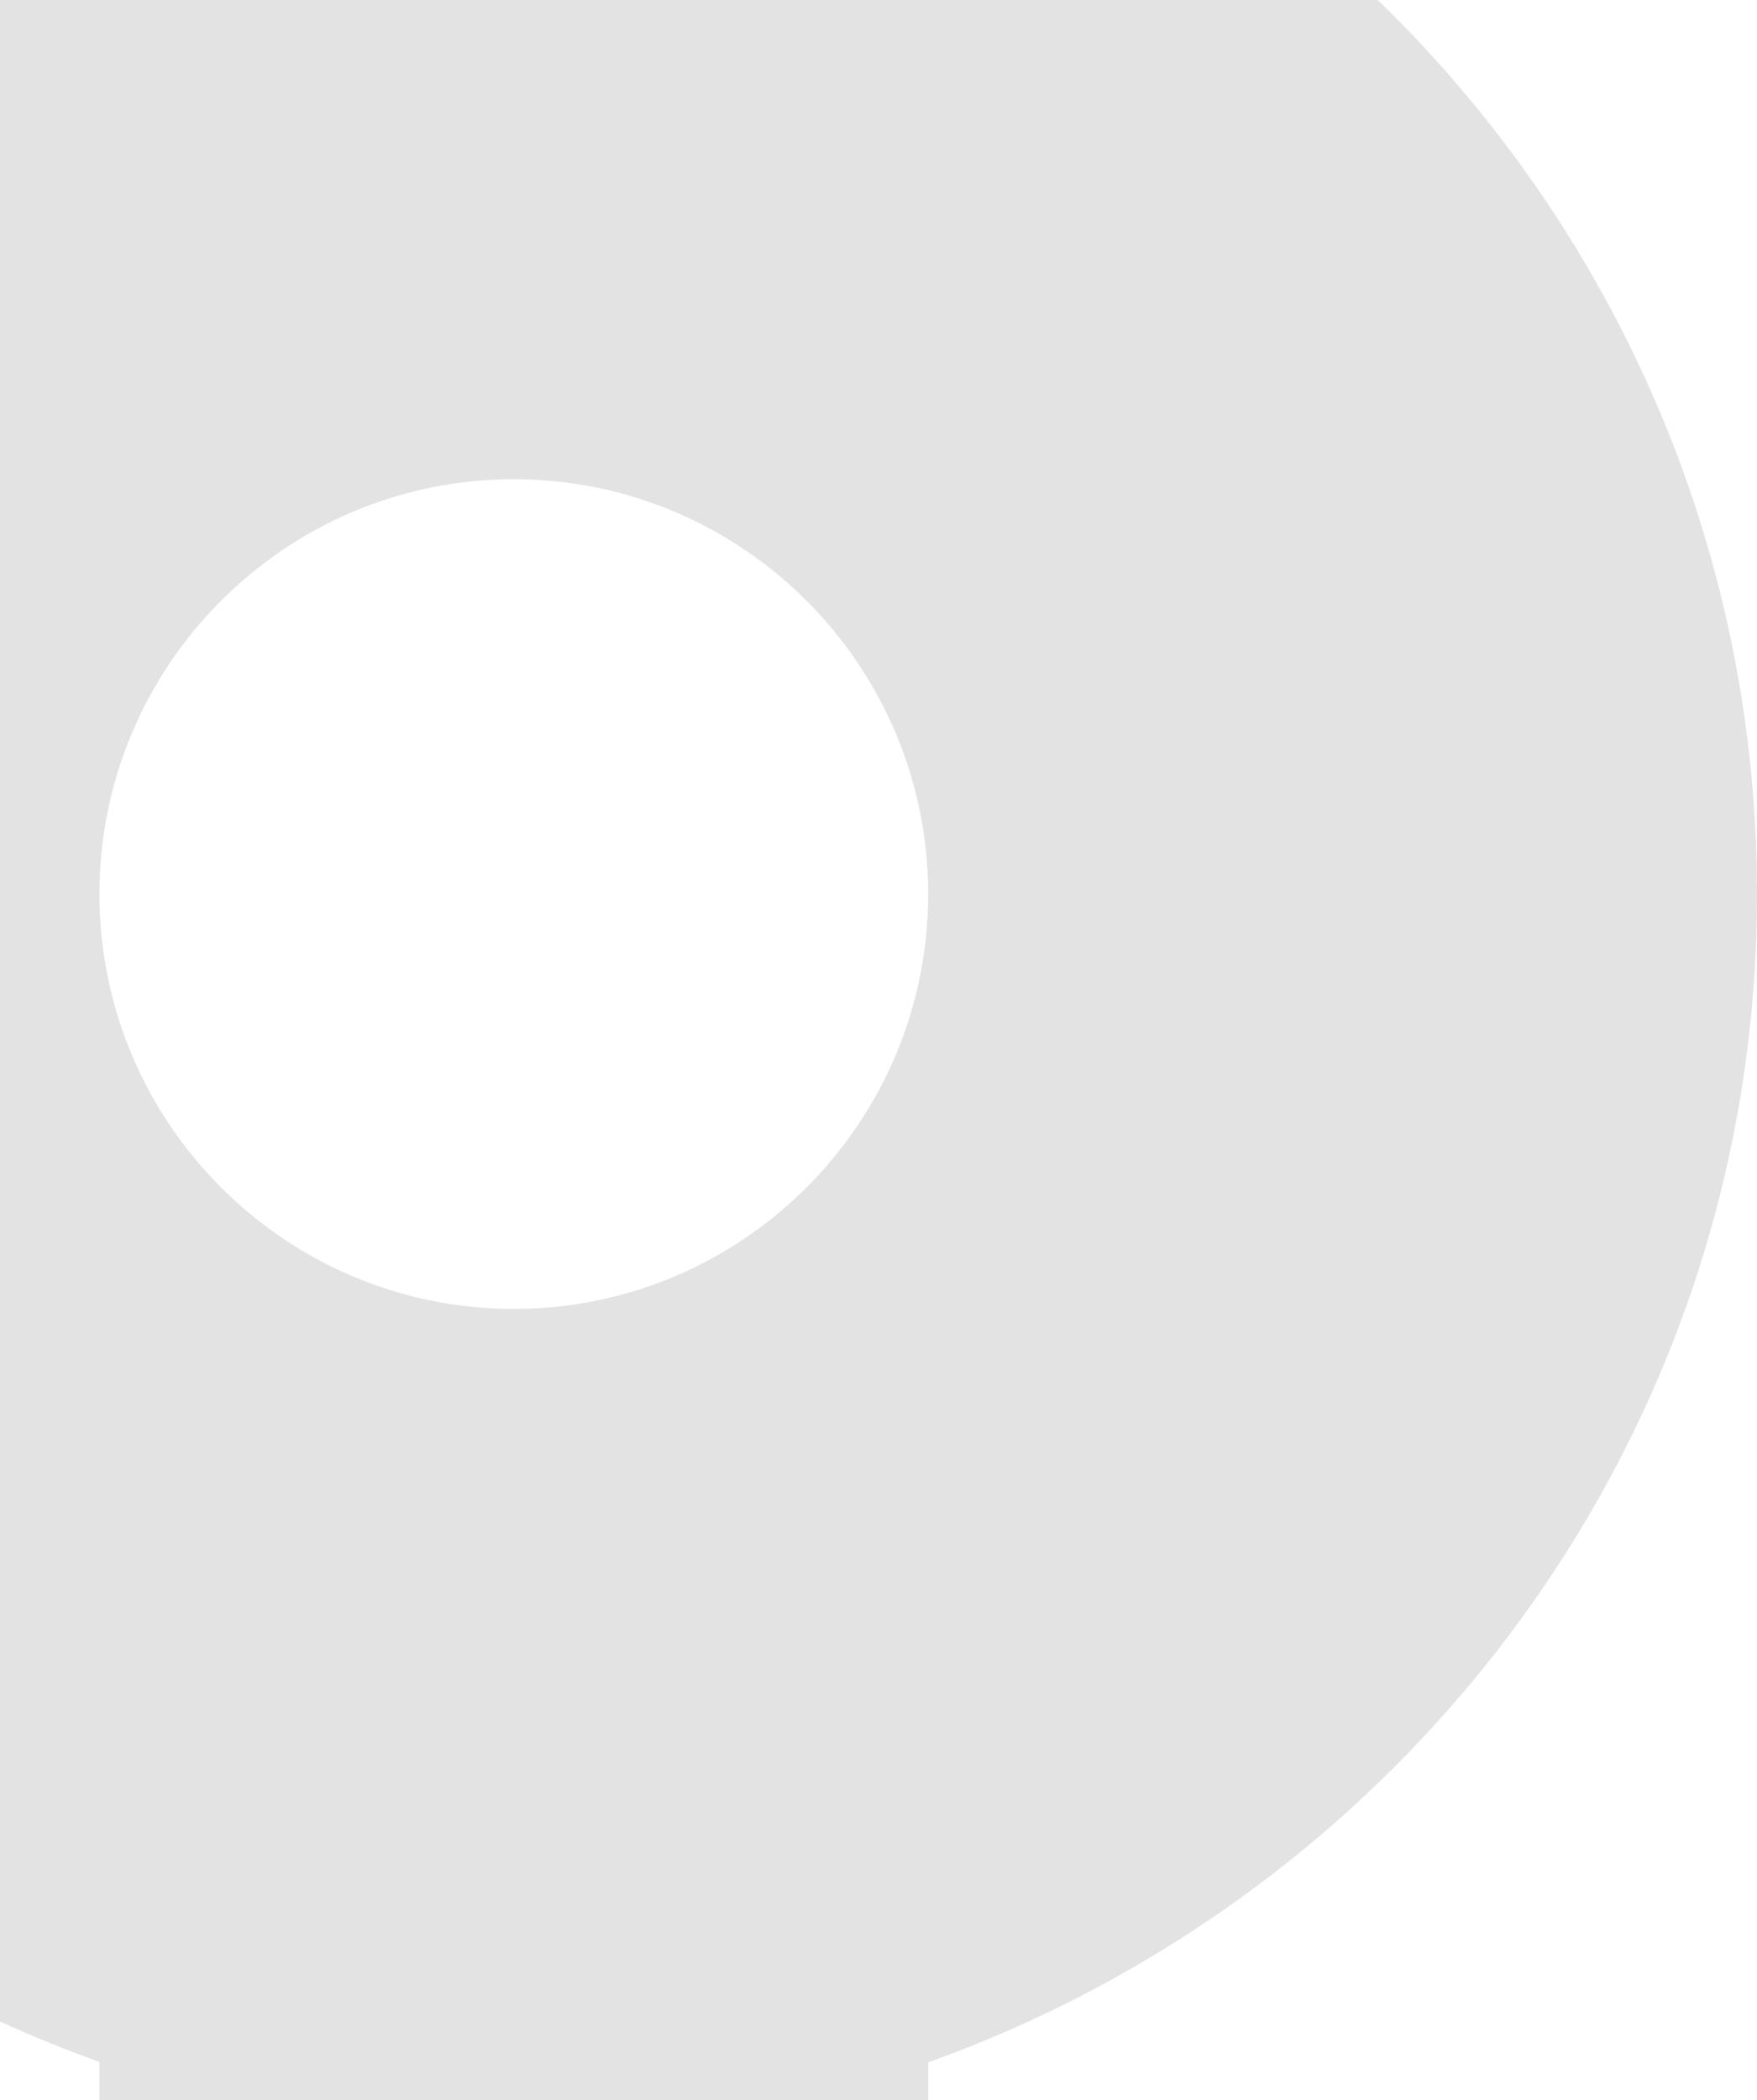 <?xml version="1.0" encoding="UTF-8"?> <svg xmlns="http://www.w3.org/2000/svg" width="159" height="190" viewBox="0 0 159 190" fill="none"><g style="mix-blend-mode:darken"><path d="M124.678 0C145.83 20.484 159.001 49.175 159.001 80.882C159.001 129.748 127.535 170.992 83.999 186.565V190H9.003V186.525C5.94 185.433 2.937 184.213 0 182.872V0H124.678ZM46.496 43.353C25.798 43.354 8.998 60.203 8.998 80.882C8.998 101.561 25.798 118.409 46.496 118.409C67.199 118.409 83.999 101.561 83.995 80.882C83.995 60.203 67.194 43.353 46.496 43.353Z" fill="black" fill-opacity="0.11"></path></g></svg> 